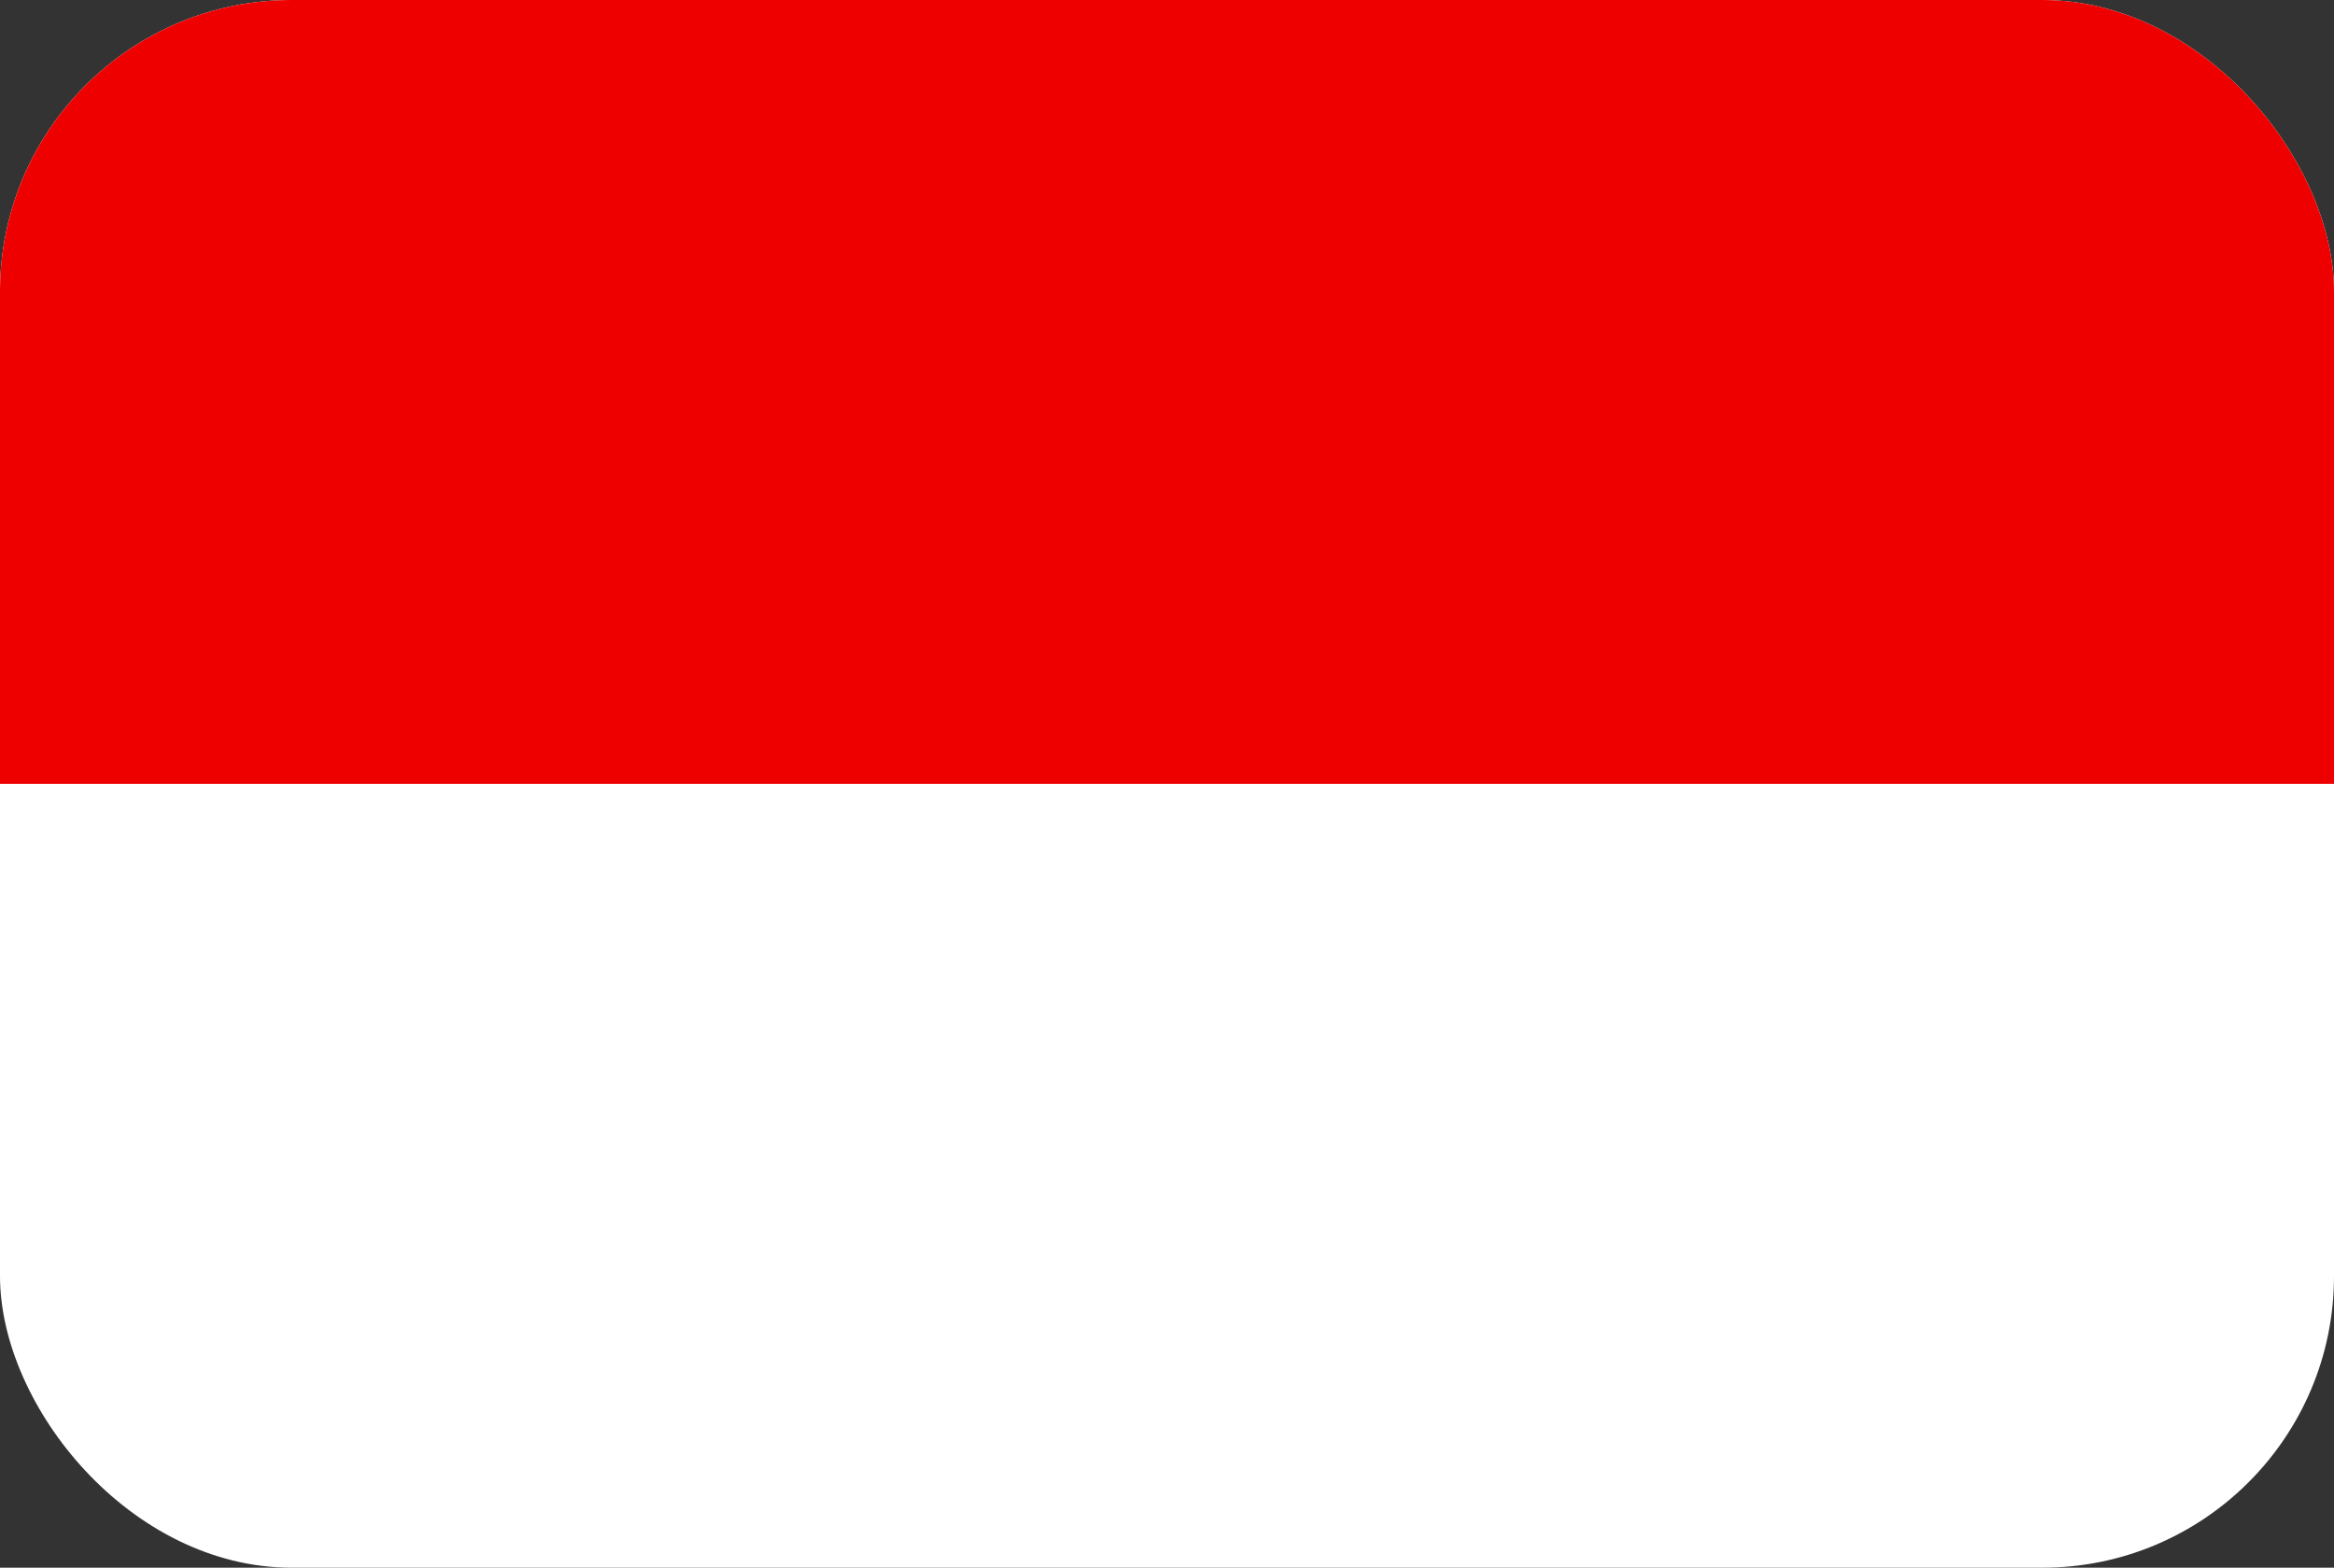 <svg width="64" height="43" viewBox="0 0 64 43" fill="none" xmlns="http://www.w3.org/2000/svg">
<rect x="0" y="0" width="64" height="43" fill="#333333" stroke="none"/>
<g clip-path="url(#clip0_581_3190)">
<path d="M0 0H64V43H0V0Z" fill="white"/>
<path d="M0 0H64V21.5H0V0Z" fill="#EE0000"/>
</g>
<defs>
<clipPath id="clip0_581_3190">
<rect width="64" height="43" rx="8" fill="white"/>
</clipPath>
</defs>
</svg>
